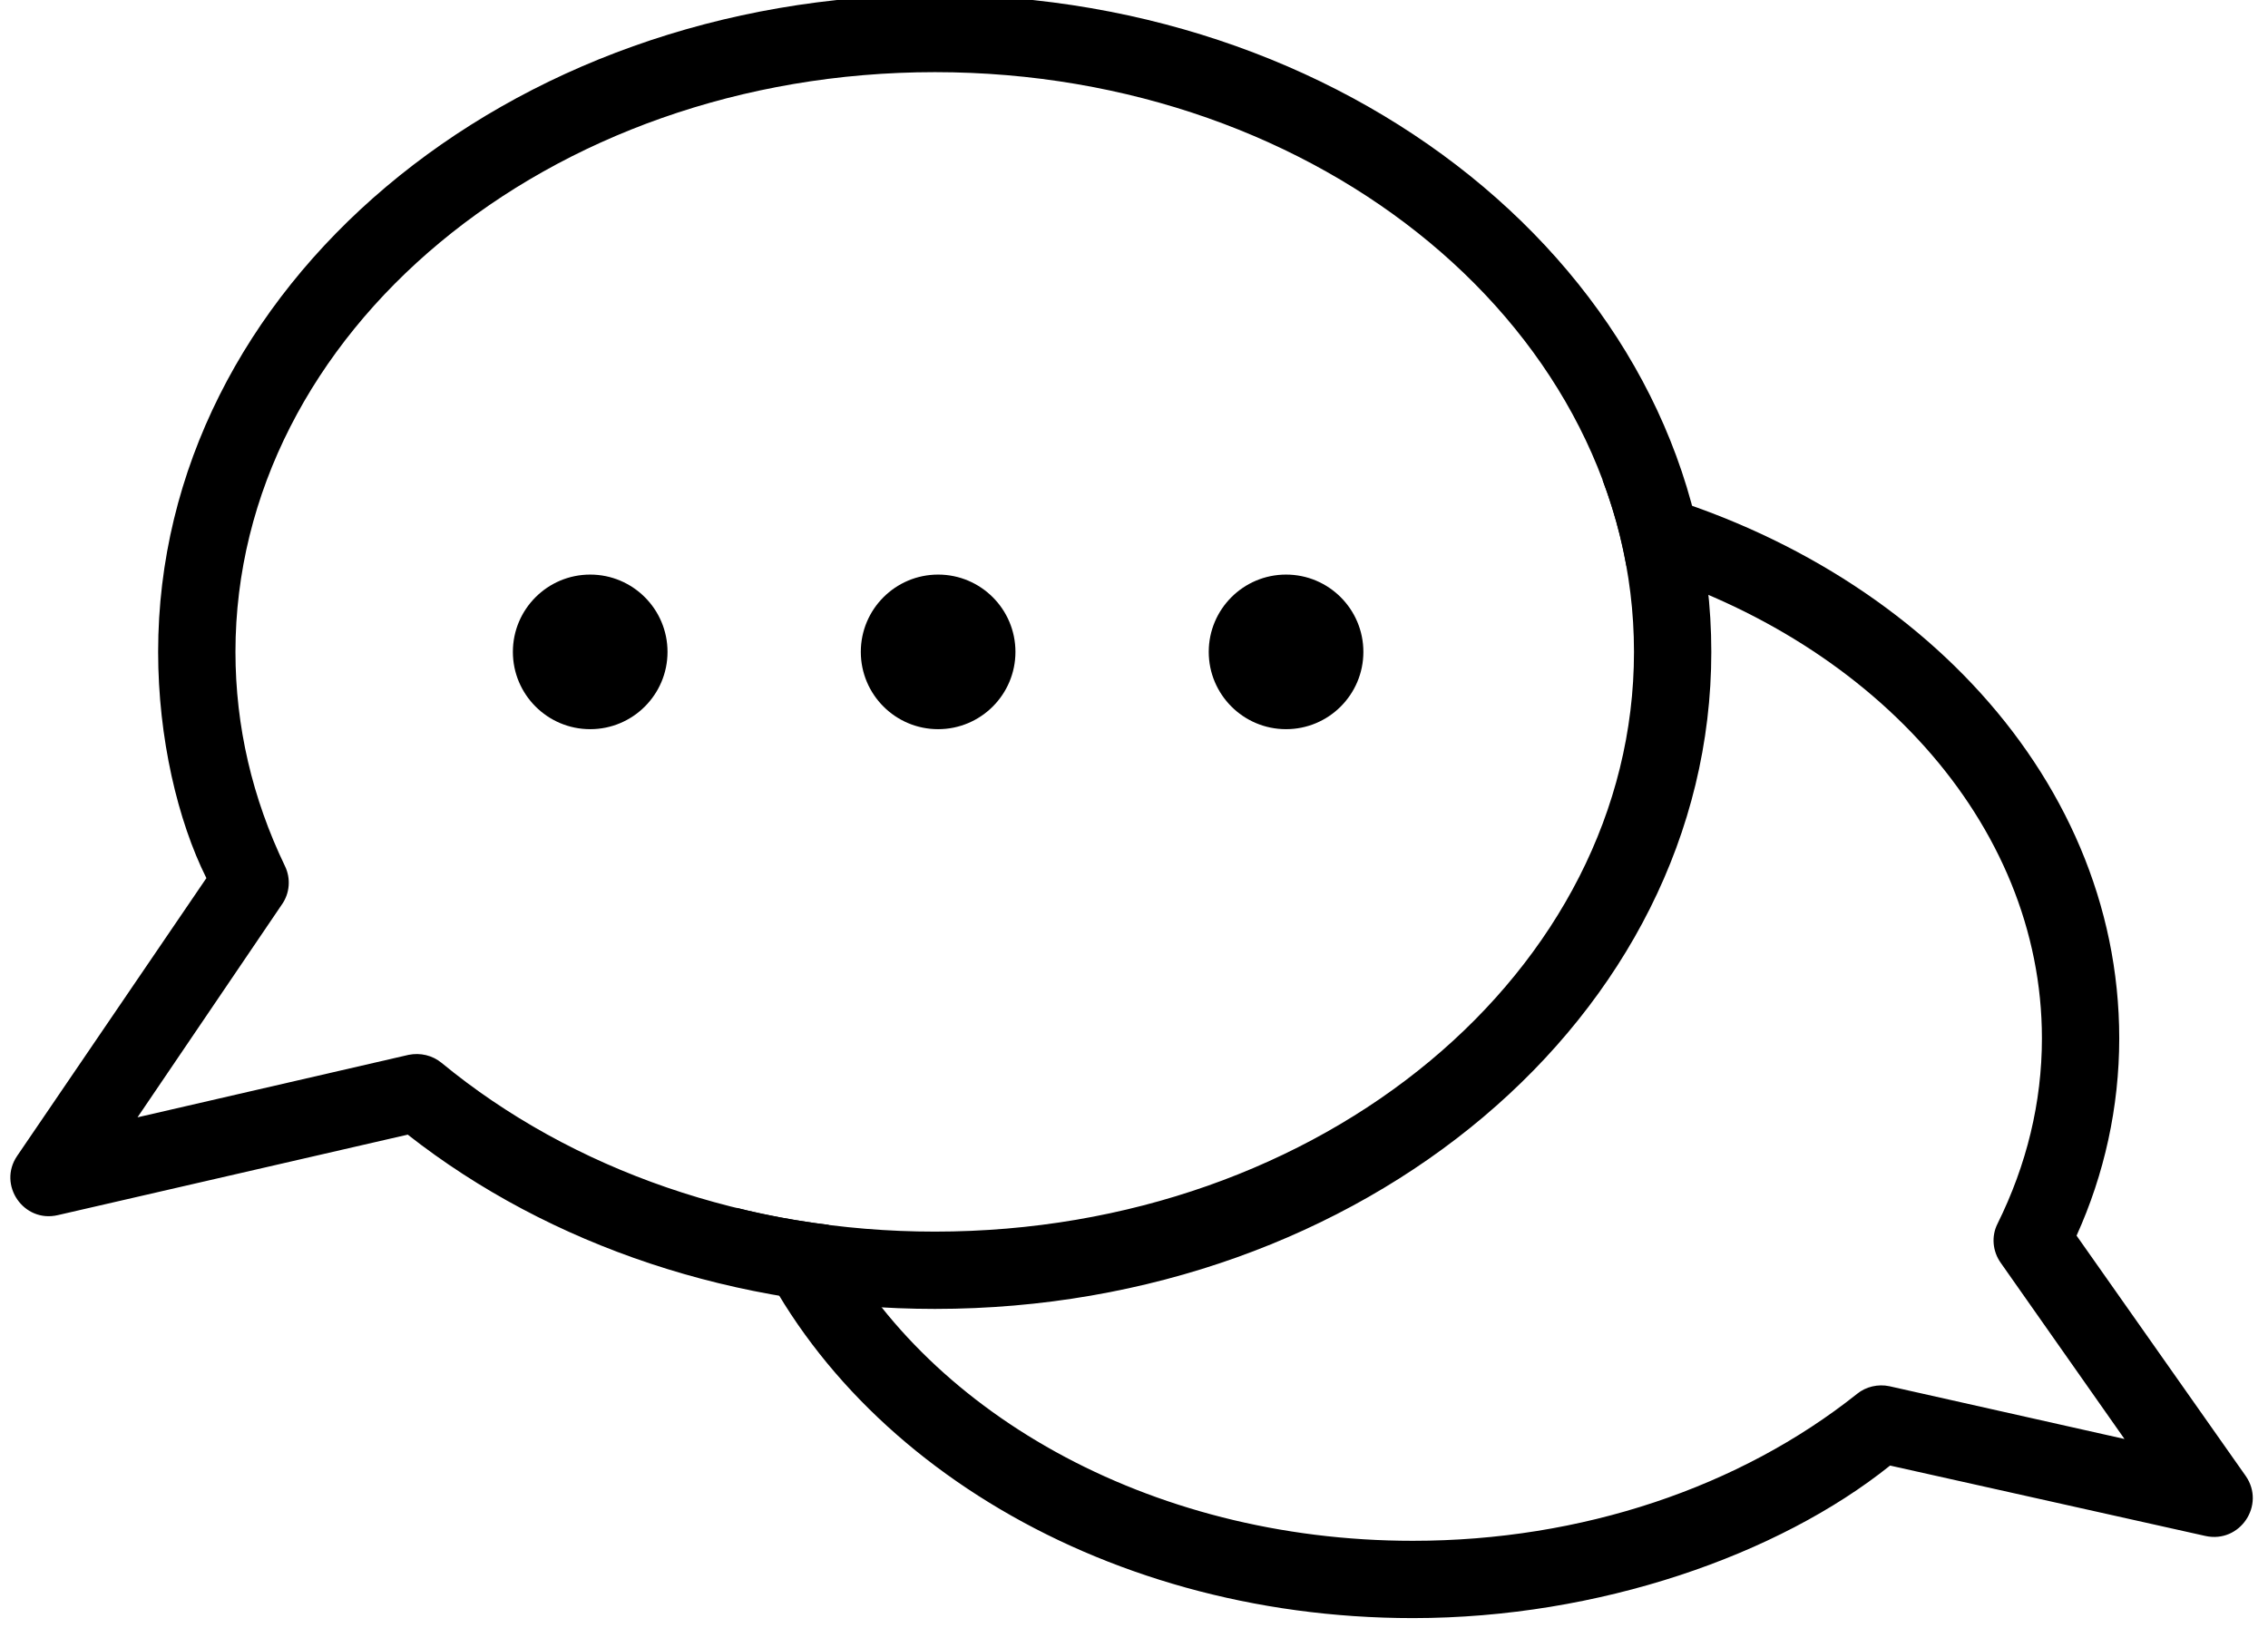 <?xml version="1.0" encoding="UTF-8"?><svg xmlns="http://www.w3.org/2000/svg" xmlns:xlink="http://www.w3.org/1999/xlink" height="15.8" preserveAspectRatio="xMidYMid meet" version="1.0" viewBox="-0.1 0.3 22.0 15.8" width="22.0" zoomAndPan="magnify"><g id="change1_1"><path d="M 15.445 4.957 C 18.328 5.613 20.457 7.777 20.457 10.375 C 20.457 11.043 20.312 11.695 20.043 12.289 L 21.684 14.621 C 21.879 14.902 21.629 15.277 21.293 15.203 L 18.234 14.52 C 17.152 15.387 15.41 16 13.605 16 C 10.527 16 7.906 14.336 7.047 12.02 C 7.34 12.094 7.637 12.148 7.938 12.184 C 8.836 13.973 11.027 15.25 13.605 15.25 C 15.242 15.25 16.777 14.73 17.914 13.824 C 18 13.754 18.117 13.727 18.227 13.75 L 20.508 14.262 L 19.309 12.555 C 19.227 12.441 19.215 12.293 19.277 12.172 C 19.559 11.602 19.707 10.996 19.707 10.375 C 19.707 8.277 18.031 6.469 15.676 5.789 C 15.625 5.504 15.547 5.227 15.445 4.957 Z M 15.445 4.957" fill="inherit"/><path d="M 1.902 8.82 C 1.625 8.266 1.434 7.461 1.434 6.625 C 1.434 3.09 4.82 0.25 8.969 0.25 C 13.113 0.25 16.5 3.09 16.5 6.625 C 16.5 10.16 13.113 13 8.969 13 C 7.047 13 5.234 12.391 3.855 11.309 L 0.461 12.09 C 0.129 12.168 -0.125 11.797 0.066 11.516 Z M 8.969 1 C 5.207 1 2.184 3.535 2.184 6.625 C 2.184 7.348 2.348 8.047 2.664 8.703 C 2.723 8.824 2.711 8.969 2.633 9.078 L 1.234 11.141 L 3.863 10.535 C 3.977 10.512 4.094 10.539 4.184 10.613 C 5.445 11.652 7.148 12.25 8.969 12.25 C 12.727 12.25 15.75 9.715 15.75 6.625 C 15.75 3.535 12.727 1 8.969 1 Z M 8.969 1" fill="inherit"/><path d="M 6.375 6.625 C 6.375 7.039 6.039 7.375 5.625 7.375 C 5.211 7.375 4.875 7.039 4.875 6.625 C 4.875 6.211 5.211 5.875 5.625 5.875 C 6.039 5.875 6.375 6.211 6.375 6.625 Z M 6.375 6.625" fill="inherit" fill-rule="evenodd"/><path d="M 9.75 6.625 C 9.75 7.039 9.414 7.375 9 7.375 C 8.586 7.375 8.25 7.039 8.25 6.625 C 8.25 6.211 8.586 5.875 9 5.875 C 9.414 5.875 9.75 6.211 9.75 6.625 Z M 9.75 6.625" fill="inherit" fill-rule="evenodd"/><path d="M 13.125 6.625 C 13.125 7.039 12.789 7.375 12.375 7.375 C 11.961 7.375 11.625 7.039 11.625 6.625 C 11.625 6.211 11.961 5.875 12.375 5.875 C 12.789 5.875 13.125 6.211 13.125 6.625 Z M 13.125 6.625" fill="inherit" fill-rule="evenodd"/></g></svg>